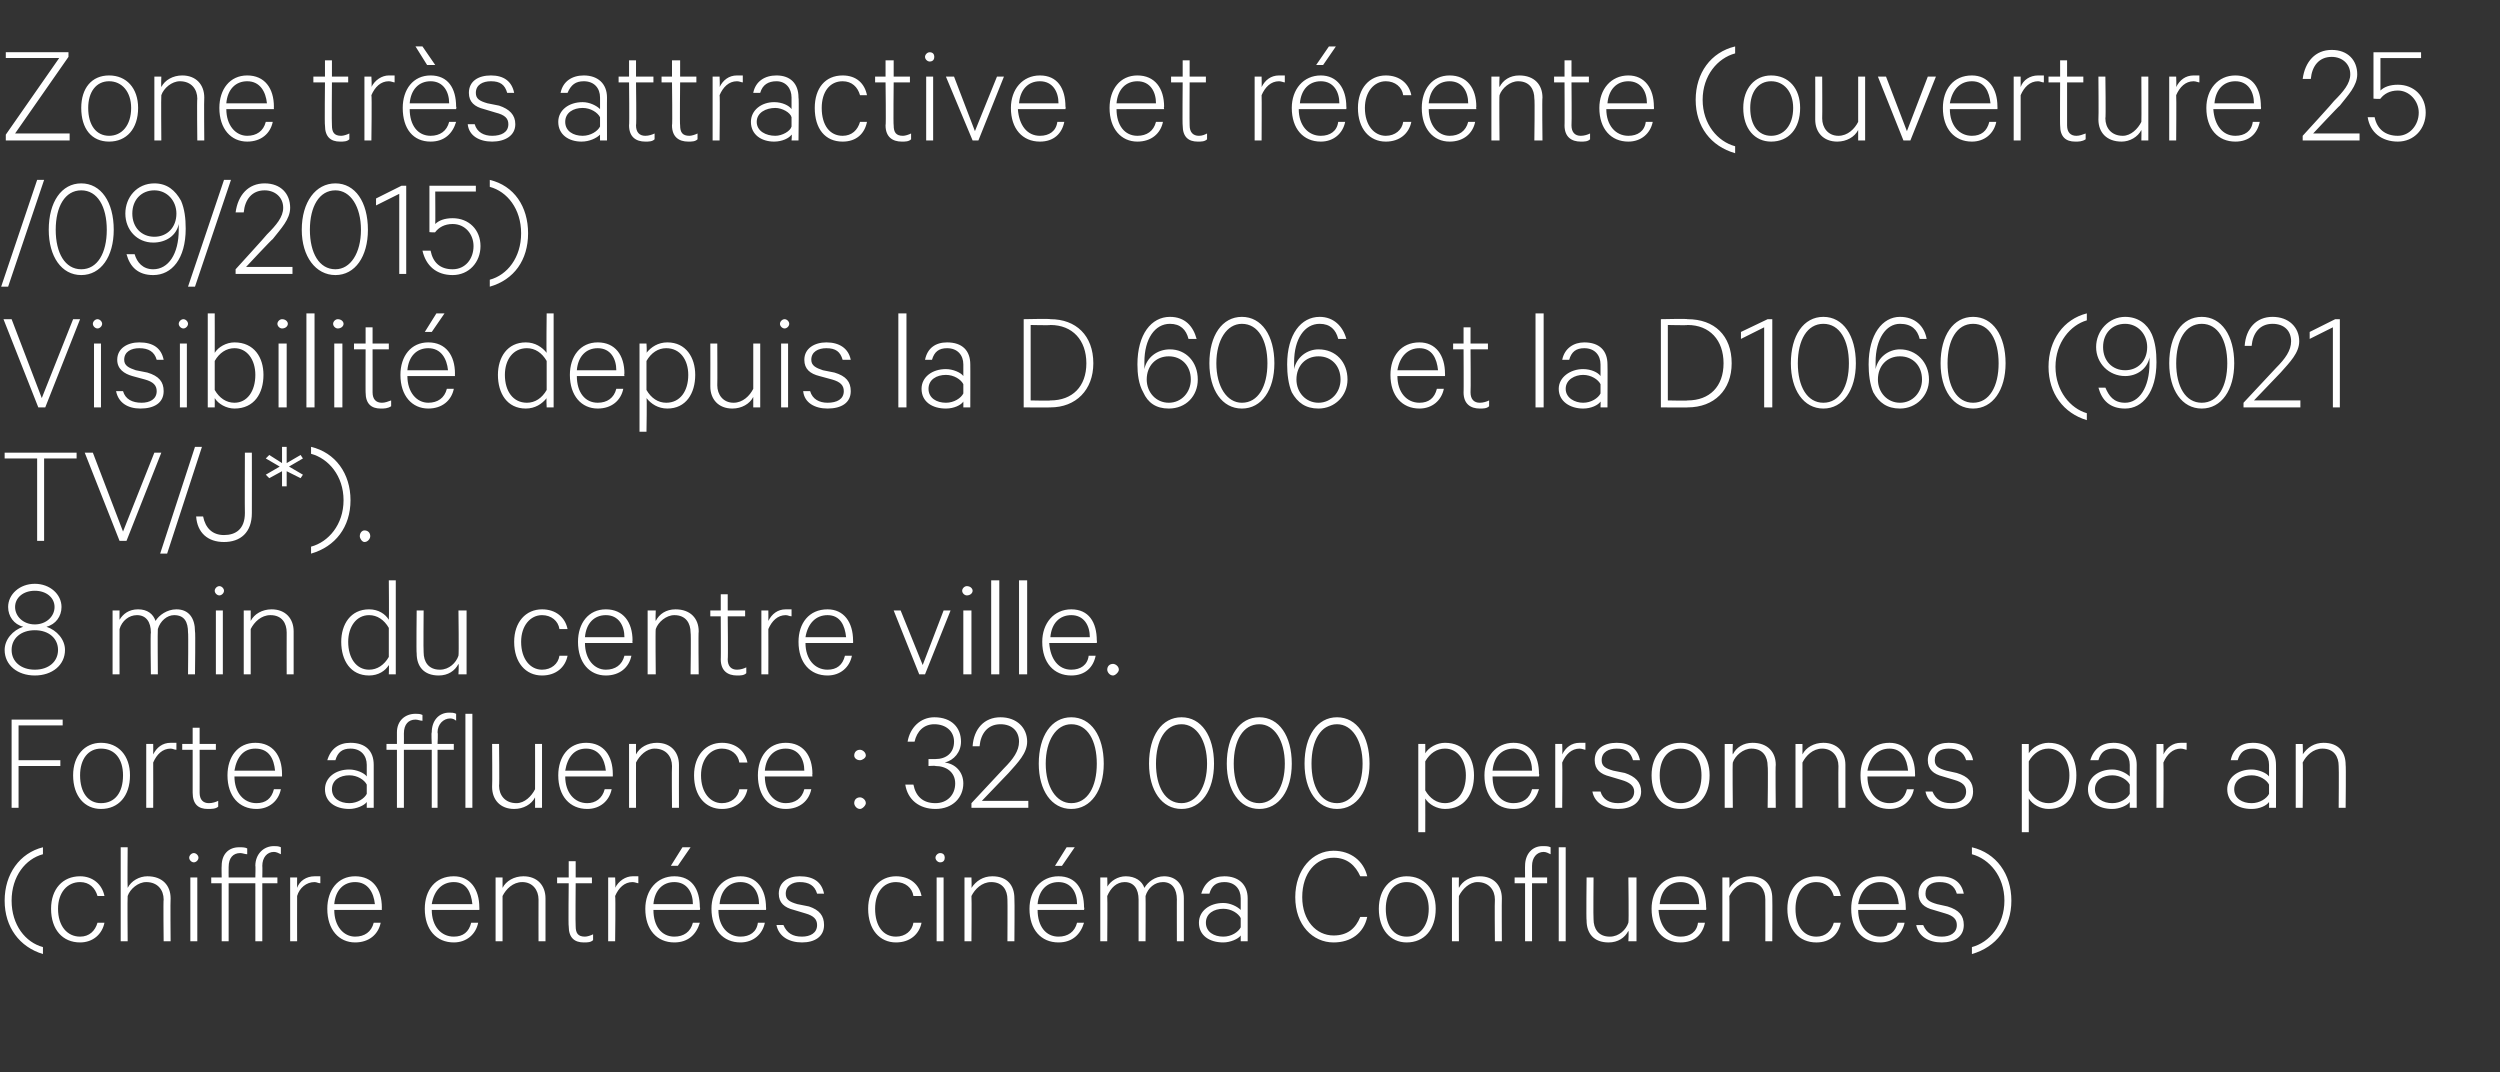 <?xml version="1.0" standalone="no"?><!DOCTYPE svg PUBLIC "-//W3C//DTD SVG 1.1//EN" "http://www.w3.org/Graphics/SVG/1.1/DTD/svg11.dtd"><svg xmlns="http://www.w3.org/2000/svg" version="1.1" width="215.4px" height="92.4px" viewBox="0 -4 215.4 92.4" style="top:-4px"><rect x="0" y="-4" width="215.4" height="92.4" fill="#333333" stroke="none"/><desc>Zone tr s attractive et r cente (ouverture 25 /09/2015) Visibilit depuis la D 606 et la D1060 (9021 TV/J*). 8 min du...</desc><defs/><g id="Polygon59883"><path d="m3.7 69c0 0 0 .6 0 .6c-1.5.4-2.7 1.9-2.7 4c0 2.1 1.2 3.6 2.7 4c0 0 0 .6 0 .6c-2-.6-3.3-2.3-3.3-4.6c0-2.3 1.3-4.1 3.3-4.6zm3.2 2.5c1.1 0 1.9.7 2.1 1.7c0 0-.6 0-.6 0c-.2-.7-.7-1.2-1.5-1.2c-1.1 0-1.9.9-1.9 2.3c0 1.5.8 2.4 1.9 2.4c.8 0 1.3-.5 1.5-1.2c0 0 .6 0 .6 0c-.2 1-1 1.7-2.1 1.7c-1.5 0-2.5-1.1-2.5-2.9c0-1.7 1-2.8 2.5-2.8zm3.5-2.5l.6 0c0 0-.03 3.46 0 3.5c.3-.6 1-1 1.7-1c1.3 0 2 .8 2 1.9c-.03.05 0 3.7 0 3.7l-.6 0c0 0-.04-3.56 0-3.6c0-.8-.5-1.5-1.5-1.5c-.7 0-1.4.6-1.6 1.2c-.03.04 0 3.9 0 3.9l-.6 0l0-8.1zm6.6 8.1l-.6 0l0-5.5l.6 0l0 5.5zm-.3-6.8c-.2 0-.4-.2-.4-.4c0-.2.2-.4.4-.4c.2 0 .4.2.4.4c0 .2-.2.4-.4.4zm7.5-.7c-.2-.1-.4-.2-.6-.2c-.6 0-1 .5-1 1.2c.02.04 0 1 0 1l1.3 0l0 .5l-1.3 0l0 5l-.6 0l0-5l-2.3 0l0 5l-.6 0l0-5l-.9 0l0-.5l.9 0c0 0-.02-.95 0-1c0-1 .6-1.6 1.5-1.6c.3 0 .5 0 .7.1c0 0 0 .5 0 .5c-.2 0-.4-.1-.6-.1c-.6 0-1 .4-1 1.2c-.01.01 0 .9 0 .9l2.3 0c0 0 .03-1.03 0-1c0-1 .7-1.7 1.6-1.7c.2 0 .4 0 .6.1c0 0 0 .6 0 .6zm3.4 2.5c-.2 0-.3-.1-.5-.1c-.7 0-1.3.5-1.5 1.2c-.01.05 0 3.9 0 3.9l-.6 0l0-5.5l.6 0c0 0-.01.86 0 .9c.2-.6.8-1 1.5-1c.2 0 .3 0 .5 0c0 0 0 .6 0 .6zm5.2 3.4c-.2 1-1 1.7-2.2 1.7c-1.4 0-2.4-1.1-2.4-2.9c0-1.6.9-2.8 2.4-2.8c1.5 0 2.3 1.1 2.3 2.7c-.01-.03 0 .2 0 .2c0 0-4.1 0-4.1 0c0 1.4.8 2.3 1.8 2.3c.8 0 1.4-.4 1.6-1.2c0 0 .6 0 .6 0zm-4-1.6c0 0 3.5 0 3.5 0c-.1-1-.6-1.9-1.7-1.9c-1 0-1.7.7-1.8 1.9zm12.4 1.6c-.2 1-1 1.7-2.1 1.7c-1.5 0-2.5-1.1-2.5-2.9c0-1.6.9-2.8 2.5-2.8c1.4 0 2.2 1.1 2.2 2.7c.01-.03 0 .2 0 .2c0 0-4.08 0-4.1 0c0 1.4.8 2.3 1.9 2.3c.8 0 1.3-.4 1.5-1.2c0 0 .6 0 .6 0zm-4-1.6c0 0 3.5 0 3.5 0c-.1-1-.5-1.9-1.6-1.9c-1 0-1.7.7-1.9 1.9zm5.5-2.3l.6 0c0 0 0 .86 0 .9c.3-.6 1-1 1.8-1c1.2 0 1.9.8 1.9 1.9c0 .05 0 3.7 0 3.7l-.6 0c0 0-.01-3.56 0-3.6c0-.8-.5-1.5-1.4-1.5c-.8 0-1.4.6-1.7 1.2c0 .04 0 3.9 0 3.9l-.6 0l0-5.5zm6.3.5l-1 0l0-.5l1 0l0-1.4l.6 0l0 1.4l1.4 0l0 .5l-1.4 0c0 0-.03 3.68 0 3.7c0 .6.2.9.8.9c.2 0 .5-.1.7-.2c0 0 0 .5 0 .5c-.2.2-.5.2-.8.2c-.8 0-1.3-.4-1.3-1.4c-.04.04 0-3.7 0-3.7zm6 0c-.1 0-.3-.1-.5-.1c-.7 0-1.2.5-1.5 1.2c.05.05 0 3.9 0 3.9l-.6 0l0-5.5l.6 0c0 0 .05.86 0 .9c.3-.6.9-1 1.5-1c.3 0 .4 0 .5 0c0 0 0 .6 0 .6zm2.8-1.5l1-1.6l.7 0l-1.1 1.6l-.6 0zm2.5 4.9c-.3 1-1 1.7-2.2 1.7c-1.5 0-2.5-1.1-2.5-2.9c0-1.6 1-2.8 2.5-2.8c1.5 0 2.2 1.1 2.2 2.7c.05-.03 0 .2 0 .2c0 0-4.04 0-4 0c0 1.4.7 2.3 1.8 2.3c.8 0 1.4-.4 1.6-1.2c0 0 .6 0 .6 0zm-4-1.6c0 0 3.4 0 3.4 0c0-1-.5-1.9-1.6-1.9c-1 0-1.7.7-1.8 1.9zm9.6 1.6c-.2 1-1 1.7-2.1 1.7c-1.5 0-2.5-1.1-2.5-2.9c0-1.6 1-2.8 2.5-2.8c1.4 0 2.2 1.1 2.2 2.7c.02-.03 0 .2 0 .2c0 0-4.06 0-4.1 0c0 1.4.8 2.3 1.9 2.3c.8 0 1.4-.4 1.5-1.2c0 0 .6 0 .6 0zm-3.9-1.6c0 0 3.4 0 3.4 0c0-1-.5-1.9-1.6-1.9c-1 0-1.7.7-1.8 1.9zm5.5 1.8c.3.7.8 1 1.6 1c.7 0 1.3-.3 1.3-1c0-.5-.3-.8-1-1c0 0-1-.3-1-.3c-.8-.2-1.3-.6-1.3-1.4c0-1 .8-1.5 1.8-1.5c1.2 0 1.9.5 2.1 1.5c0 0-.6 0-.6 0c-.2-.7-.7-1-1.5-1c-.6 0-1.2.3-1.2 1c0 .5.3.7 1 .9c0 0 1 .2 1 .2c.9.3 1.3.8 1.3 1.6c0 1-.8 1.5-1.9 1.5c-1.1 0-2-.5-2.2-1.5c0 0 .6 0 .6 0zm9.7-4.2c1.2 0 2 .7 2.2 1.7c0 0-.7 0-.7 0c-.1-.7-.7-1.2-1.5-1.2c-1.1 0-1.8.9-1.8 2.3c0 1.5.7 2.4 1.8 2.4c.8 0 1.4-.5 1.5-1.2c0 0 .7 0 .7 0c-.2 1-1 1.7-2.2 1.7c-1.4 0-2.4-1.1-2.4-2.9c0-1.7 1-2.8 2.4-2.8zm4.1 5.6l-.6 0l0-5.5l.6 0l0 5.5zm-.3-6.8c-.2 0-.4-.2-.4-.4c0-.2.2-.4.4-.4c.3 0 .4.2.4.4c0 .2-.1.4-.4.4zm2.1 1.3l.6 0c0 0 .03.86 0 .9c.4-.6 1-1 1.8-1c1.3 0 1.9.8 1.9 1.9c.03.05 0 3.7 0 3.7l-.6 0c0 0 .02-3.56 0-3.6c0-.8-.4-1.5-1.4-1.5c-.8 0-1.4.6-1.7 1.2c.03.04 0 3.9 0 3.9l-.6 0l0-5.5zm7.8-1l1-1.6l.7 0l-1.1 1.6l-.6 0zm2.5 4.9c-.3 1-1 1.7-2.2 1.7c-1.5 0-2.5-1.1-2.5-2.9c0-1.6 1-2.8 2.5-2.8c1.5 0 2.2 1.1 2.2 2.7c.05-.03 0 .2 0 .2c0 0-4.04 0-4 0c0 1.4.7 2.3 1.8 2.3c.8 0 1.4-.4 1.6-1.2c0 0 .6 0 .6 0zm-4-1.6c0 0 3.4 0 3.4 0c0-1-.5-1.9-1.6-1.9c-1 0-1.7.7-1.8 1.9zm10.9-2.4c1.1 0 1.7.8 1.7 1.9c0-.03 0 3.7 0 3.7l-.6 0c0 0-.01-3.64 0-3.6c0-.9-.4-1.5-1.2-1.5c-.7 0-1.3.5-1.5 1.2c.02 0 0 3.9 0 3.9l-.6 0c0 0 0-3.64 0-3.6c0-.9-.4-1.5-1.2-1.5c-.7 0-1.2.5-1.5 1.2c.03 0 0 3.9 0 3.9l-.6 0l0-5.5l.6 0c0 0 .03.82 0 .8c.3-.5.9-.9 1.6-.9c.8 0 1.4.4 1.6 1c.3-.5.9-1 1.7-1zm6.6 5.6c0 0 0-.5 0-.5c-.2.3-.9.6-1.5.6c-1.2 0-2.1-.6-2.1-1.7c0-1 .9-1.7 2.1-1.7c.6 0 1.2.3 1.5.6c0 0 0-1 0-1c0-.8-.5-1.4-1.4-1.4c-.7 0-1.1.3-1.3 1c0 0-.7 0-.7 0c.3-1 1-1.5 2-1.5c1.2 0 2 .7 2 1.9c0-.02 0 3.7 0 3.7l-.6 0zm0-2c-.2-.4-.8-.8-1.5-.8c-.8 0-1.5.4-1.5 1.2c0 .8.7 1.2 1.5 1.2c.7 0 1.3-.4 1.5-.8c0 0 0-.8 0-.8zm8-5.8c1.5 0 2.6.9 2.9 2.2c0 0-.6 0-.6 0c-.4-.9-1.1-1.6-2.3-1.6c-1.5 0-2.7 1.3-2.7 3.4c0 2 1.2 3.3 2.7 3.3c1.2 0 1.9-.6 2.3-1.6c0 0 .6 0 .6 0c-.3 1.4-1.4 2.2-2.9 2.2c-1.8 0-3.3-1.5-3.3-3.9c0-2.4 1.5-4 3.3-4zm6.3 7.9c-1.4 0-2.4-1.1-2.4-2.9c0-1.7 1-2.8 2.4-2.8c1.5 0 2.5 1.1 2.5 2.8c0 1.8-1 2.9-2.5 2.9zm0-5.2c-1.1 0-1.8.9-1.8 2.3c0 1.5.7 2.4 1.8 2.4c1.1 0 1.9-.9 1.9-2.4c0-1.4-.8-2.3-1.9-2.3zm3.9-.4l.6 0c0 0-.02.86 0 .9c.3-.6 1-1 1.8-1c1.2 0 1.9.8 1.9 1.9c-.02.05 0 3.7 0 3.7l-.6 0c0 0-.03-3.56 0-3.6c0-.8-.5-1.5-1.5-1.5c-.7 0-1.3.6-1.6 1.2c-.02.04 0 3.9 0 3.9l-.6 0l0-5.5zm8.5-2c-.2-.1-.4-.2-.6-.2c-.6 0-1 .5-1 1.2c0 .04 0 1 0 1l1.3 0l0 .5l-1.3 0l0 5l-.6 0l0-5l-.9 0l0-.5l.9 0c0 0-.01-1.03 0-1c0-1 .6-1.7 1.5-1.7c.3 0 .5 0 .7.1c0 0 0 .6 0 .6zm1.3 7.5l-.6 0l0-8.1l.6 0l0 8.1zm6.1 0l-.7 0c0 0 .05-.86 0-.9c-.3.6-.9 1-1.7 1c-1.3 0-1.9-.8-1.9-1.9c-.04-.05 0-3.7 0-3.7l.6 0c0 0-.03 3.56 0 3.6c0 .8.4 1.5 1.4 1.5c.8 0 1.4-.6 1.6-1.2c.05-.04 0-3.9 0-3.9l.7 0l0 5.5zm5.9-1.6c-.2 1-.9 1.7-2.1 1.7c-1.5 0-2.5-1.1-2.5-2.9c0-1.6 1-2.8 2.5-2.8c1.5 0 2.2 1.1 2.2 2.7c.03-.03 0 .2 0 .2c0 0-4.05 0-4.1 0c.1 1.4.8 2.3 1.9 2.3c.8 0 1.4-.4 1.5-1.2c0 0 .6 0 .6 0zm-3.9-1.6c0 0 3.4 0 3.4 0c0-1-.5-1.9-1.6-1.9c-1 0-1.7.7-1.8 1.9zm5.4-2.3l.6 0c0 0 .02.86 0 .9c.4-.6 1-1 1.8-1c1.3 0 1.9.8 1.9 1.9c.02.05 0 3.7 0 3.7l-.6 0c0 0 .01-3.56 0-3.6c0-.8-.4-1.5-1.4-1.5c-.8 0-1.4.6-1.7 1.2c.02.04 0 3.9 0 3.9l-.6 0l0-5.5zm8.1-.1c1.2 0 1.9.7 2.1 1.7c0 0-.6 0-.6 0c-.2-.7-.7-1.2-1.5-1.2c-1.1 0-1.8.9-1.8 2.3c0 1.5.7 2.4 1.8 2.4c.8 0 1.3-.5 1.5-1.2c0 0 .6 0 .6 0c-.2 1-.9 1.7-2.1 1.7c-1.5 0-2.5-1.1-2.5-2.9c0-1.7 1-2.8 2.5-2.8zm7.6 4c-.2 1-1 1.7-2.1 1.7c-1.5 0-2.5-1.1-2.5-2.9c0-1.6.9-2.8 2.5-2.8c1.4 0 2.2 1.1 2.2 2.7c.01-.03 0 .2 0 .2c0 0-4.08 0-4.1 0c0 1.4.8 2.3 1.9 2.3c.8 0 1.3-.4 1.5-1.2c0 0 .6 0 .6 0zm-4-1.6c0 0 3.5 0 3.5 0c-.1-1-.5-1.9-1.6-1.9c-1 0-1.7.7-1.9 1.9zm5.6 1.8c.3.7.8 1 1.6 1c.7 0 1.3-.3 1.3-1c0-.5-.3-.8-1-1c0 0-1-.3-1-.3c-.8-.2-1.3-.6-1.3-1.4c0-1 .8-1.5 1.8-1.5c1.2 0 1.9.5 2.1 1.5c0 0-.6 0-.6 0c-.2-.7-.7-1-1.5-1c-.7 0-1.2.3-1.2 1c0 .5.3.7 1 .9c0 0 .9.2.9.2c1 .3 1.4.8 1.4 1.6c0 1-.8 1.5-1.9 1.5c-1.1 0-2-.5-2.2-1.5c0 0 .6 0 .6 0zm4.2 2.5c0 0 0-.6 0-.6c1.5-.4 2.8-1.9 2.8-4c0-2.1-1.3-3.6-2.8-4c0 0 0-.6 0-.6c2.1.5 3.4 2.3 3.4 4.6c0 2.3-1.3 4-3.4 4.6z" stroke="none" fill="#fff"/></g><g id="Polygon59882"><path d="m1 65.6l0-7.6l4.4 0l0 .5l-3.8 0l0 3l3.6 0l0 .5l-3.6 0l0 3.6l-.6 0zm7.7.1c-1.4 0-2.4-1.1-2.4-2.9c0-1.7 1-2.8 2.4-2.8c1.5 0 2.5 1.1 2.5 2.8c0 1.8-1 2.9-2.5 2.9zm0-5.2c-1.1 0-1.8.9-1.8 2.3c0 1.5.7 2.4 1.8 2.4c1.2 0 1.9-.9 1.9-2.4c0-1.4-.7-2.3-1.9-2.3zm6.5.1c-.2 0-.3-.1-.5-.1c-.7 0-1.2.5-1.5 1.2c.01.05 0 3.9 0 3.9l-.6 0l0-5.5l.6 0c0 0 .01.86 0 .9c.3-.6.8-1 1.5-1c.2 0 .4 0 .5 0c0 0 0 .6 0 .6zm1.4 0l-.9 0l0-.5l.9 0l0-1.4l.6 0l0 1.4l1.4 0l0 .5l-1.4 0c0 0 .01 3.68 0 3.7c0 .6.3.9.8.9c.3 0 .6-.1.8-.2c0 0 0 .5 0 .5c-.2.2-.6.2-.9.2c-.8 0-1.3-.4-1.3-1.4c0 .04 0-3.7 0-3.7zm7.6 3.4c-.2 1-1 1.7-2.1 1.7c-1.5 0-2.5-1.1-2.5-2.9c0-1.6.9-2.8 2.4-2.8c1.5 0 2.3 1.1 2.3 2.7c0-.03 0 .2 0 .2c0 0-4.09 0-4.1 0c0 1.4.8 2.3 1.9 2.3c.8 0 1.3-.4 1.5-1.2c0 0 .6 0 .6 0zm-4-1.6c0 0 3.5 0 3.5 0c-.1-1-.5-1.9-1.7-1.9c-1 0-1.6.7-1.8 1.9zm11.4 3.2c0 0 0-.5 0-.5c-.2.3-.9.6-1.5.6c-1.2 0-2.1-.6-2.1-1.7c0-1 .9-1.7 2.1-1.7c.6 0 1.3.3 1.5.6c0 0 0-1 0-1c0-.8-.5-1.4-1.4-1.4c-.7 0-1.1.3-1.3 1c0 0-.7 0-.7 0c.3-1 1-1.5 2-1.5c1.3 0 2 .7 2 1.9c0-.02 0 3.7 0 3.7l-.6 0zm0-2c-.2-.4-.8-.8-1.5-.8c-.8 0-1.5.4-1.5 1.2c0 .8.7 1.2 1.5 1.2c.7 0 1.3-.4 1.5-.8c0 0 0-.8 0-.8zm7.7-5.5c-.1-.1-.3-.2-.5-.2c-.6 0-1.1.5-1.1 1.2c.05.04 0 1 0 1l1.4 0l0 .5l-1.4 0l0 5l-.5 0l0-5l-2.4 0l0 5l-.6 0l0-5l-.9 0l0-.5l.9 0c0 0 0-.95 0-1c0-1 .7-1.6 1.6-1.6c.2 0 .4 0 .6.1c0 0 0 .5 0 .5c-.2 0-.4-.1-.6-.1c-.6 0-1 .4-1 1.2c.01.01 0 .9 0 .9l2.4 0c0 0-.05-1.03 0-1c0-1 .6-1.7 1.5-1.7c.2 0 .4 0 .6.1c0 0 0 .6 0 .6zm1.4 7.5l-.6 0l0-8.1l.6 0l0 8.1zm6 0l-.6 0c0 0 .01-.86 0-.9c-.3.6-1 1-1.8 1c-1.2 0-1.9-.8-1.9-1.9c.03-.05 0-3.7 0-3.7l.6 0c0 0 .04 3.56 0 3.6c0 .8.5 1.5 1.5 1.5c.7 0 1.3-.6 1.6-1.2c.01-.04 0-3.9 0-3.9l.6 0l0 5.5zm6-1.6c-.2 1-1 1.7-2.1 1.7c-1.5 0-2.5-1.1-2.5-2.9c0-1.6.9-2.8 2.4-2.8c1.5 0 2.3 1.1 2.3 2.7c0-.03 0 .2 0 .2c0 0-4.09 0-4.1 0c0 1.4.8 2.3 1.9 2.3c.7 0 1.3-.4 1.5-1.2c0 0 .6 0 .6 0zm-4-1.6c0 0 3.5 0 3.5 0c-.1-1-.6-1.9-1.7-1.9c-1 0-1.6.7-1.8 1.9zm5.5-2.3l.6 0c0 0-.01.86 0 .9c.3-.6 1-1 1.8-1c1.2 0 1.9.8 1.9 1.9c-.01.05 0 3.7 0 3.7l-.6 0c0 0-.03-3.56 0-3.6c0-.8-.5-1.5-1.5-1.5c-.7 0-1.3.6-1.6 1.2c-.01.04 0 3.9 0 3.9l-.6 0l0-5.5zm8-.1c1.2 0 2 .7 2.2 1.7c0 0-.7 0-.7 0c-.1-.7-.7-1.2-1.5-1.2c-1 0-1.8.9-1.8 2.3c0 1.5.8 2.4 1.8 2.4c.8 0 1.4-.5 1.5-1.2c0 0 .7 0 .7 0c-.2 1-1 1.7-2.2 1.7c-1.4 0-2.4-1.1-2.4-2.9c0-1.7 1-2.8 2.4-2.8zm7.7 4c-.2 1-1 1.7-2.2 1.7c-1.4 0-2.4-1.1-2.4-2.9c0-1.6.9-2.8 2.4-2.8c1.5 0 2.3 1.1 2.3 2.7c-.03-.03 0 .2 0 .2c0 0-4.11 0-4.1 0c0 1.4.8 2.3 1.8 2.3c.8 0 1.4-.4 1.6-1.2c0 0 .6 0 .6 0zm-4-1.6c0 0 3.4 0 3.4 0c0-1-.5-1.9-1.6-1.9c-1 0-1.7.7-1.8 1.9zm8.2 2.3c.2 0 .5.2.5.5c0 .2-.3.5-.5.5c-.3 0-.5-.3-.5-.5c0-.3.2-.5.5-.5zm0-4.1c.2 0 .5.2.5.5c0 .2-.3.4-.5.4c-.3 0-.5-.2-.5-.4c0-.3.2-.5.5-.5zm5.9.8c0 0 .59 0 .6 0c.9 0 1.6-.5 1.6-1.5c0-.9-.7-1.5-1.7-1.5c-.9 0-1.5.6-1.7 1.5c0 0-.6 0-.6 0c.2-1.2 1.1-2.1 2.3-2.1c1.5 0 2.3.9 2.3 2.1c0 .9-.6 1.6-1.4 1.8c.9.1 1.6.8 1.6 1.8c0 1.2-.9 2.2-2.4 2.2c-1.4 0-2.4-.8-2.6-2.1c0 0 .7 0 .7 0c.2 1 .8 1.6 1.9 1.6c1 0 1.7-.7 1.7-1.7c0-1-.8-1.5-1.7-1.5c0-.04-.6 0-.6 0l0-.6zm6.2-3c-1.1 0-1.7.8-1.8 1.9c0 0-.6 0-.6 0c.1-1.5 1-2.5 2.4-2.5c1.4 0 2.3.9 2.3 2.1c0 1-.8 1.8-1.6 2.7c.02-.02-2.3 2.4-2.3 2.4l4 0l0 .6l-4.9 0l0-.4c0 0 2.76-2.96 2.8-3c.8-.8 1.3-1.5 1.3-2.3c0-.9-.6-1.5-1.6-1.5zm3.3 3.4c0-2.4 1.1-4 2.8-4c1.7 0 2.8 1.6 2.8 4c0 2.3-1.1 3.9-2.8 3.9c-1.7 0-2.8-1.6-2.8-3.9zm.6 0c0 2 .9 3.4 2.2 3.4c1.4 0 2.2-1.4 2.2-3.4c0-2-.8-3.4-2.2-3.4c-1.3 0-2.2 1.4-2.2 3.4zm8.9 0c0-2.4 1.1-4 2.8-4c1.7 0 2.8 1.6 2.8 4c0 2.3-1.1 3.9-2.8 3.9c-1.7 0-2.8-1.6-2.8-3.9zm.6 0c0 2 .8 3.4 2.2 3.4c1.3 0 2.2-1.4 2.2-3.4c0-2-.9-3.4-2.2-3.4c-1.4 0-2.2 1.4-2.2 3.4zm6.1 0c0-2.4 1.1-4 2.8-4c1.7 0 2.8 1.6 2.8 4c0 2.3-1.1 3.9-2.8 3.9c-1.7 0-2.8-1.6-2.8-3.9zm.6 0c0 2 .8 3.4 2.2 3.4c1.3 0 2.2-1.4 2.2-3.4c0-2-.9-3.4-2.2-3.4c-1.4 0-2.2 1.4-2.2 3.4zm6.1 0c0-2.4 1.1-4 2.8-4c1.7 0 2.8 1.6 2.8 4c0 2.3-1.1 3.9-2.8 3.9c-1.7 0-2.8-1.6-2.8-3.9zm.6 0c0 2 .8 3.4 2.2 3.4c1.3 0 2.2-1.4 2.2-3.4c0-2-.9-3.4-2.2-3.4c-1.4 0-2.2 1.4-2.2 3.4zm9.8 5.9l-.6 0l0-7.6l.6 0c0 0 .01.8 0 .8c.3-.5 1-.9 1.7-.9c1.7 0 2.5 1.3 2.5 2.8c0 1.6-.8 2.9-2.5 2.9c-.7 0-1.4-.4-1.7-.9c.01 0 0 2.9 0 2.9zm0-3.6c.4.7 1 1.1 1.7 1.1c1.1 0 1.8-1 1.8-2.4c0-1.3-.7-2.3-1.8-2.3c-.7 0-1.3.4-1.7 1.1c0 0 0 2.5 0 2.5zm9.8-.1c-.3 1-1 1.7-2.2 1.7c-1.5 0-2.5-1.1-2.5-2.9c0-1.6 1-2.8 2.5-2.8c1.5 0 2.2 1.1 2.2 2.7c.05-.03 0 .2 0 .2c0 0-4.04 0-4 0c0 1.4.7 2.3 1.8 2.3c.8 0 1.4-.4 1.6-1.2c0 0 .6 0 .6 0zm-4-1.6c0 0 3.4 0 3.4 0c0-1-.5-1.9-1.6-1.9c-1 0-1.7.7-1.8 1.9zm8-1.8c-.1 0-.3-.1-.5-.1c-.7 0-1.2.5-1.5 1.2c.03.05 0 3.9 0 3.9l-.6 0l0-5.5l.6 0c0 0 .03.86 0 .9c.3-.6.8-1 1.5-1c.2 0 .4 0 .5 0c0 0 0 .6 0 .6zm1.3 3.6c.2.7.8 1 1.5 1c.8 0 1.4-.3 1.4-1c0-.5-.4-.8-1.1-1c0 0-1-.3-1-.3c-.8-.2-1.3-.6-1.3-1.4c0-1 .8-1.5 1.9-1.5c1.1 0 1.8.5 2 1.5c0 0-.6 0-.6 0c-.2-.7-.6-1-1.4-1c-.7 0-1.3.3-1.3 1c0 .5.3.7 1 .9c0 0 1 .2 1 .2c.9.3 1.4.8 1.4 1.6c0 1-.9 1.5-2 1.5c-1.1 0-2-.5-2.2-1.5c0 0 .7 0 .7 0zm6.9 1.5c-1.5 0-2.5-1.1-2.5-2.9c0-1.7 1-2.8 2.5-2.8c1.5 0 2.5 1.1 2.5 2.8c0 1.8-1 2.9-2.5 2.9zm0-5.2c-1.1 0-1.8.9-1.8 2.3c0 1.5.7 2.4 1.8 2.4c1.1 0 1.8-.9 1.8-2.4c0-1.4-.7-2.3-1.8-2.3zm3.8-.4l.7 0c0 0-.04.86 0 .9c.3-.6.9-1 1.7-1c1.3 0 2 .8 2 1.9c-.04.05 0 3.7 0 3.7l-.7 0c0 0 .05-3.56 0-3.6c0-.8-.4-1.5-1.4-1.5c-.7 0-1.4.6-1.6 1.2c-.04.04 0 3.9 0 3.9l-.7 0l0-5.5zm6.1 0l.6 0c0 0 0 .86 0 .9c.3-.6 1-1 1.8-1c1.2 0 1.9.8 1.9 1.9c0 .05 0 3.7 0 3.7l-.6 0c0 0-.02-3.56 0-3.6c0-.8-.5-1.5-1.4-1.5c-.8 0-1.4.6-1.7 1.2c0 .04 0 3.9 0 3.9l-.6 0l0-5.5zm10.2 3.9c-.2 1-1 1.7-2.1 1.7c-1.5 0-2.5-1.1-2.5-2.9c0-1.6.9-2.8 2.5-2.8c1.4 0 2.2 1.1 2.2 2.7c.01-.03 0 .2 0 .2c0 0-4.08 0-4.1 0c0 1.4.8 2.3 1.9 2.3c.8 0 1.3-.4 1.5-1.2c0 0 .6 0 .6 0zm-4-1.6c0 0 3.5 0 3.5 0c-.1-1-.5-1.9-1.6-1.9c-1 0-1.7.7-1.9 1.9zm5.6 1.8c.3.7.8 1 1.6 1c.7 0 1.3-.3 1.3-1c0-.5-.3-.8-1-1c0 0-1-.3-1-.3c-.8-.2-1.3-.6-1.3-1.4c0-1 .8-1.5 1.8-1.5c1.2 0 1.9.5 2.1 1.5c0 0-.6 0-.6 0c-.2-.7-.7-1-1.5-1c-.7 0-1.2.3-1.2 1c0 .5.3.7 1 .9c0 0 .9.2.9.2c1 .3 1.4.8 1.4 1.6c0 1-.8 1.5-1.9 1.5c-1.1 0-2-.5-2.2-1.5c0 0 .6 0 .6 0zm8.3 3.5l-.6 0l0-7.6l.6 0c0 0 0 .8 0 .8c.3-.5 1-.9 1.7-.9c1.7 0 2.4 1.3 2.4 2.8c0 1.6-.7 2.9-2.4 2.9c-.7 0-1.4-.4-1.7-.9c0 0 0 2.9 0 2.9zm0-3.6c.4.7 1 1.1 1.7 1.1c1.1 0 1.8-1 1.8-2.4c0-1.3-.7-2.3-1.8-2.3c-.7 0-1.3.4-1.7 1.1c0 0 0 2.5 0 2.5zm8.7 1.5c0 0 0-.5 0-.5c-.2.3-.9.6-1.5.6c-1.2 0-2.1-.6-2.1-1.7c0-1 .9-1.7 2.1-1.7c.6 0 1.2.3 1.5.6c0 0 0-1 0-1c0-.8-.5-1.4-1.4-1.4c-.7 0-1.1.3-1.3 1c0 0-.7 0-.7 0c.3-1 1-1.5 2-1.5c1.2 0 2 .7 2 1.9c-.01-.02 0 3.7 0 3.7l-.6 0zm0-2c-.2-.4-.8-.8-1.5-.8c-.8 0-1.5.4-1.5 1.2c0 .8.7 1.2 1.5 1.2c.7 0 1.3-.4 1.5-.8c0 0 0-.8 0-.8zm4.9-3c-.1 0-.3-.1-.5-.1c-.7 0-1.2.5-1.5 1.2c.03.05 0 3.9 0 3.9l-.6 0l0-5.5l.6 0c0 0 .03.86 0 .9c.3-.6.8-1 1.5-1c.2 0 .4 0 .5 0c0 0 0 .6 0 .6zm7.1 5c0 0 .01-.5 0-.5c-.2.3-.8.6-1.5.6c-1.2 0-2.1-.6-2.1-1.7c0-1 .9-1.7 2.1-1.7c.6 0 1.3.3 1.5.6c0 0 0-1 0-1c0-.8-.5-1.4-1.4-1.4c-.7 0-1.1.3-1.3 1c0 0-.6 0-.6 0c.2-1 .9-1.5 1.9-1.5c1.3 0 2 .7 2 1.9c.01-.02 0 3.7 0 3.7l-.6 0zm0-2c-.2-.4-.8-.8-1.5-.8c-.8 0-1.5.4-1.5 1.2c0 .8.7 1.2 1.5 1.2c.7 0 1.3-.4 1.5-.8c0 0 0-.8 0-.8zm2.3-3.5l.6 0c0 0 .04.86 0 .9c.4-.6 1-1 1.8-1c1.3 0 1.9.8 1.9 1.9c.04.05 0 3.7 0 3.7l-.6 0c0 0 .03-3.56 0-3.6c0-.8-.4-1.5-1.4-1.5c-.8 0-1.4.6-1.7 1.2c.04.04 0 3.9 0 3.9l-.6 0l0-5.5z" stroke="none" fill="#fff"/></g><g id="Polygon59881"><path d="m5 52c0-1-.8-1.7-2-1.7c-1.2 0-2 .7-2 1.7c0 1 .8 1.7 2 1.7c1.2 0 2-.7 2-1.7zm-.3-3.7c0-.8-.7-1.4-1.7-1.4c-1 0-1.7.6-1.7 1.4c0 .8.7 1.5 1.7 1.5c1 0 1.7-.7 1.7-1.5zm-4.3 3.7c0-.9.7-1.7 1.6-2c-.8-.2-1.3-.9-1.3-1.7c0-1.1 1-2 2.3-2c1.3 0 2.3.9 2.3 2c0 .8-.5 1.5-1.3 1.7c.9.3 1.6 1.1 1.6 2c0 1.3-1.1 2.2-2.6 2.2c-1.5 0-2.6-.9-2.6-2.2zm14.8-3.5c1.1 0 1.6.8 1.6 1.9c.05-.03 0 3.7 0 3.7l-.6 0c0 0 .04-3.64 0-3.6c0-.9-.3-1.5-1.2-1.5c-.6 0-1.2.5-1.4 1.2c-.03 0 0 3.9 0 3.9l-.6 0c0 0-.05-3.64 0-3.6c0-.9-.4-1.5-1.2-1.5c-.7 0-1.3.5-1.5 1.2c-.01 0 0 3.9 0 3.9l-.6 0l0-5.5l.6 0c0 0-.01.82 0 .8c.3-.5.8-.9 1.6-.9c.8 0 1.3.4 1.5 1c.3-.5 1-1 1.8-1zm4 5.6l-.6 0l0-5.5l.6 0l0 5.5zm-.3-6.8c-.2 0-.4-.2-.4-.4c0-.2.2-.4.4-.4c.2 0 .4.2.4.4c0 .2-.2.4-.4.4zm2.1 1.3l.6 0c0 0 0 .86 0 .9c.3-.6 1-1 1.8-1c1.2 0 1.9.8 1.9 1.9c0 .05 0 3.7 0 3.7l-.6 0c0 0-.01-3.56 0-3.6c0-.8-.4-1.5-1.4-1.5c-.8 0-1.4.6-1.7 1.2c0 .04 0 3.9 0 3.9l-.6 0l0-5.5zm12.5 4.7c-.3.5-.9.9-1.7.9c-1.6 0-2.4-1.3-2.4-2.9c0-1.5.8-2.8 2.4-2.8c.8 0 1.4.4 1.7.9c.03 0 0-3.4 0-3.4l.6 0l0 8.1l-.6 0c0 0 .03-.8 0-.8zm0-3.2c-.4-.7-1-1.1-1.7-1.1c-1.1 0-1.8 1-1.8 2.3c0 1.4.7 2.4 1.8 2.4c.7 0 1.3-.4 1.7-1.1c0 0 0-2.5 0-2.5zm6.7 4l-.7 0c0 0 .05-.86 0-.9c-.3.6-.9 1-1.7 1c-1.3 0-1.9-.8-1.9-1.9c-.04-.05 0-3.7 0-3.7l.6 0c0 0-.03 3.56 0 3.6c0 .8.4 1.5 1.4 1.5c.8 0 1.4-.6 1.6-1.2c.05-.04 0-3.9 0-3.9l.7 0l0 5.5zm6.5-5.6c1.2 0 2 .7 2.2 1.7c0 0-.7 0-.7 0c-.1-.7-.7-1.2-1.5-1.2c-1 0-1.8.9-1.8 2.3c0 1.5.8 2.4 1.8 2.4c.8 0 1.4-.5 1.5-1.2c0 0 .7 0 .7 0c-.2 1-1 1.7-2.2 1.7c-1.4 0-2.4-1.1-2.4-2.9c0-1.7 1-2.8 2.4-2.8zm7.7 4c-.2 1-1 1.7-2.2 1.7c-1.4 0-2.4-1.1-2.4-2.9c0-1.6.9-2.8 2.4-2.8c1.5 0 2.3 1.1 2.3 2.7c-.03-.03 0 .2 0 .2c0 0-4.11 0-4.1 0c0 1.4.8 2.3 1.8 2.3c.8 0 1.4-.4 1.6-1.2c0 0 .6 0 .6 0zm-4-1.6c0 0 3.4 0 3.4 0c0-1-.5-1.9-1.6-1.9c-1 0-1.7.7-1.8 1.9zm5.4-2.3l.7 0c0 0-.04.86 0 .9c.3-.6.9-1 1.7-1c1.3 0 2 .8 2 1.9c-.04.05 0 3.7 0 3.7l-.7 0c0 0 .05-3.56 0-3.6c0-.8-.4-1.5-1.4-1.5c-.7 0-1.4.6-1.6 1.2c-.04.04 0 3.9 0 3.9l-.7 0l0-5.5zm6.3.5l-.9 0l0-.5l.9 0l0-1.4l.6 0l0 1.4l1.5 0l0 .5l-1.5 0c0 0 .04 3.68 0 3.7c0 .6.3.9.8.9c.3 0 .6-.1.8-.2c0 0 0 .5 0 .5c-.2.2-.5.2-.8.2c-.8 0-1.4-.4-1.4-1.4c.02.04 0-3.7 0-3.7zm6.1 0c-.2 0-.3-.1-.5-.1c-.7 0-1.2.5-1.5 1.2c.01.05 0 3.9 0 3.9l-.6 0l0-5.5l.6 0c0 0 .01.86 0 .9c.3-.6.8-1 1.5-1c.2 0 .4 0 .5 0c0 0 0 .6 0 .6zm5.2 3.4c-.2 1-1 1.7-2.1 1.7c-1.5 0-2.5-1.1-2.5-2.9c0-1.6.9-2.8 2.5-2.8c1.4 0 2.2 1.1 2.2 2.7c.01-.03 0 .2 0 .2c0 0-4.08 0-4.1 0c0 1.4.8 2.3 1.9 2.3c.8 0 1.3-.4 1.5-1.2c0 0 .6 0 .6 0zm-4-1.6c0 0 3.5 0 3.5 0c-.1-1-.5-1.9-1.6-1.9c-1 0-1.7.7-1.9 1.9zm9.8 3.2l-2.2-5.5l.6 0l1.9 4.7l1.8-4.7l.6 0l-2.2 5.5l-.5 0zm4.5 0l-.7 0l0-5.5l.7 0l0 5.5zm-.4-6.8c-.2 0-.4-.2-.4-.4c0-.2.2-.4.4-.4c.3 0 .5.2.5.4c0 .2-.2.4-.5.4zm2.8 6.8l-.7 0l0-8.1l.7 0l0 8.1zm2.4 0l-.7 0l0-8.1l.7 0l0 8.1zm5.9-1.6c-.2 1-.9 1.7-2.1 1.7c-1.5 0-2.5-1.1-2.5-2.9c0-1.6 1-2.8 2.5-2.8c1.5 0 2.2 1.1 2.2 2.7c.03-.03 0 .2 0 .2c0 0-4.05 0-4.1 0c.1 1.4.8 2.3 1.9 2.3c.8 0 1.4-.4 1.5-1.2c0 0 .6 0 .6 0zm-3.9-1.6c0 0 3.4 0 3.4 0c0-1-.5-1.9-1.6-1.9c-1 0-1.7.7-1.8 1.9zm5.4 2.3c.2 0 .5.2.5.5c0 .2-.3.5-.5.5c-.3 0-.5-.3-.5-.5c0-.3.2-.5.5-.5z" stroke="none" fill="#fff"/></g><g id="Polygon59880"><path d="m.4 35l6.2 0l0 .5l-2.8 0l0 7.1l-.6 0l0-7.1l-2.8 0l0-.5zm9.9 7.6l-3-7.6l.7 0l2.6 6.8l2.7-6.8l.6 0l-3 7.6l-.6 0zm6.5-8.1l.6 0l-3 9.2l-.6 0l3-9.2zm.7 6c.2 1 .8 1.6 1.8 1.6c1 0 1.8-.5 1.8-1.9c-.02-.01 0-5.2 0-5.2l.6 0c0 0 .01 5.19 0 5.2c0 1.7-1 2.5-2.4 2.5c-1.4 0-2.3-.8-2.4-2.2c0 0 .6 0 .6 0zm5.4-5l.3-.3l1.1.7l0-1.4l.4 0l0 1.4l1.2-.7l.2.3l-1.2.7l1.2.7l-.2.3l-1.2-.6l0 1.3l-.4 0l0-1.3l-1.1.6l-.3-.3l1.2-.7l-1.2-.7zm3.9 8.2c0 0 0-.6 0-.6c1.5-.4 2.8-1.9 2.8-4c0-2.1-1.3-3.6-2.8-4c0 0 0-.6 0-.6c2.1.5 3.4 2.3 3.4 4.6c0 2.3-1.3 4-3.4 4.6zm4.6-2c.3 0 .5.2.5.5c0 .2-.2.5-.5.5c-.2 0-.4-.3-.4-.5c0-.3.2-.5.4-.5z" stroke="none" fill="#fff"/></g><g id="Polygon59879"><path d="m3.3 31.1l-3-7.6l.7 0l2.6 6.8l2.7-6.8l.6 0l-3 7.6l-.6 0zm5.4 0l-.6 0l0-5.5l.6 0l0 5.5zm-.3-6.8c-.2 0-.4-.2-.4-.4c0-.2.2-.4.4-.4c.2 0 .4.2.4.4c0 .2-.2.4-.4.4zm2.2 5.4c.2.7.8 1 1.6 1c.7 0 1.3-.3 1.3-1c0-.5-.3-.8-1-1c0 0-1.1-.3-1.1-.3c-.7-.2-1.3-.6-1.3-1.4c0-1 .9-1.5 1.9-1.5c1.2 0 1.9.5 2.1 1.5c0 0-.6 0-.6 0c-.2-.7-.7-1-1.5-1c-.7 0-1.3.3-1.3 1c0 .5.4.7 1 .9c0 0 1 .2 1 .2c1 .3 1.4.8 1.4 1.6c0 1-.8 1.5-2 1.5c-1.1 0-1.9-.5-2.1-1.5c0 0 .6 0 .6 0zm5.5 1.4l-.6 0l0-5.5l.6 0l0 5.5zm-.3-6.8c-.2 0-.4-.2-.4-.4c0-.2.2-.4.4-.4c.2 0 .4.2.4.4c0 .2-.2.4-.4.4zm2.7 6.8l-.6 0l0-8.1l.6 0c0 0 .01 3.4 0 3.4c.3-.5 1-.9 1.7-.9c1.7 0 2.5 1.3 2.5 2.8c0 1.6-.8 2.9-2.5 2.9c-.7 0-1.4-.4-1.7-.9c.01 0 0 .8 0 .8zm0-1.5c.4.7 1 1.1 1.7 1.1c1.1 0 1.8-1 1.8-2.4c0-1.3-.7-2.3-1.8-2.3c-.7 0-1.3.4-1.7 1.1c0 0 0 2.5 0 2.5zm6.2 1.5l-.7 0l0-5.5l.7 0l0 5.5zm-.4-6.8c-.2 0-.4-.2-.4-.4c0-.2.2-.4.4-.4c.3 0 .5.2.5.4c0 .2-.2.4-.5.4zm2.8 6.8l-.7 0l0-8.1l.7 0l0 8.1zm2.4 0l-.7 0l0-5.5l.7 0l0 5.5zm-.4-6.8c-.2 0-.4-.2-.4-.4c0-.2.2-.4.4-.4c.3 0 .5.2.5.4c0 .2-.2.4-.5.4zm2.4 1.8l-1 0l0-.5l1 0l0-1.4l.6 0l0 1.4l1.4 0l0 .5l-1.4 0c0 0 0 3.68 0 3.7c0 .6.3.9.8.9c.3 0 .5-.1.8-.2c0 0 0 .5 0 .5c-.3.2-.6.2-.9.2c-.8 0-1.3-.4-1.3-1.4c-.01.04 0-3.7 0-3.7zm5.1-1.5l1-1.6l.7 0l-1.1 1.6l-.6 0zm2.5 4.9c-.2 1-1 1.7-2.2 1.7c-1.4 0-2.4-1.1-2.4-2.9c0-1.6.9-2.8 2.4-2.8c1.5 0 2.3 1.1 2.3 2.7c-.01-.03 0 .2 0 .2c0 0-4.1 0-4.1 0c0 1.4.8 2.3 1.8 2.3c.8 0 1.4-.4 1.6-1.2c0 0 .6 0 .6 0zm-4-1.6c0 0 3.5 0 3.5 0c-.1-1-.6-1.9-1.7-1.9c-1 0-1.7.7-1.8 1.9zm12 2.4c-.4.5-1 .9-1.8.9c-1.6 0-2.4-1.3-2.4-2.9c0-1.5.8-2.8 2.4-2.8c.8 0 1.4.4 1.8.9c-.04 0 0-3.4 0-3.4l.6 0l0 8.1l-.6 0c0 0-.04-.8 0-.8zm0-3.2c-.4-.7-1-1.1-1.7-1.1c-1.2 0-1.9 1-1.9 2.3c0 1.4.7 2.4 1.9 2.4c.7 0 1.3-.4 1.7-1.1c0 0 0-2.5 0-2.5zm6.6 2.4c-.2 1-1 1.7-2.2 1.7c-1.4 0-2.4-1.1-2.4-2.9c0-1.6.9-2.8 2.4-2.8c1.5 0 2.3 1.1 2.3 2.7c-.04-.03 0 .2 0 .2c0 0-4.13 0-4.1 0c0 1.4.7 2.3 1.8 2.3c.8 0 1.4-.4 1.6-1.2c0 0 .6 0 .6 0zm-4-1.6c0 0 3.4 0 3.4 0c0-1-.5-1.9-1.6-1.9c-1 0-1.7.7-1.8 1.9zm6 5.3l-.6 0l0-7.6l.6 0c0 0 .05.8 0 .8c.4-.5 1-.9 1.8-.9c1.6 0 2.4 1.3 2.4 2.8c0 1.6-.8 2.9-2.4 2.9c-.8 0-1.4-.4-1.8-.9c.05 0 0 2.9 0 2.9zm0-3.6c.4.7 1 1.1 1.7 1.1c1.2 0 1.9-1 1.9-2.4c0-1.3-.7-2.3-1.9-2.3c-.7 0-1.3.4-1.7 1.1c0 0 0 2.5 0 2.5zm9.8 1.5l-.6 0c0 0 0-.86 0-.9c-.3.6-1 1-1.8 1c-1.2 0-1.9-.8-1.9-1.9c.01-.05 0-3.7 0-3.7l.6 0c0 0 .02 3.56 0 3.6c0 .8.5 1.5 1.4 1.5c.8 0 1.4-.6 1.7-1.2c0-.04 0-3.9 0-3.9l.6 0l0 5.5zm2.4 0l-.6 0l0-5.5l.6 0l0 5.5zm-.3-6.8c-.2 0-.4-.2-.4-.4c0-.2.2-.4.4-.4c.2 0 .4.2.4.4c0 .2-.2.4-.4.4zm2.2 5.4c.2.7.8 1 1.5 1c.8 0 1.4-.3 1.4-1c0-.5-.3-.8-1-1c0 0-1.1-.3-1.1-.3c-.8-.2-1.3-.6-1.3-1.4c0-1 .9-1.5 1.9-1.5c1.1 0 1.9.5 2.1 1.5c0 0-.7 0-.7 0c-.2-.7-.6-1-1.4-1c-.7 0-1.3.3-1.3 1c0 .5.4.7 1 .9c0 0 1 .2 1 .2c1 .3 1.4.8 1.4 1.6c0 1-.8 1.5-2 1.5c-1.1 0-2-.5-2.1-1.5c0 0 .6 0 .6 0zm8.3 1.4l-.7 0l0-8.1l.7 0l0 8.1zm4.9 0c0 0 .01-.5 0-.5c-.2.3-.8.6-1.5.6c-1.2 0-2.1-.6-2.1-1.7c0-1 .9-1.7 2.1-1.7c.6 0 1.3.3 1.5.6c0 0 0-1 0-1c0-.8-.5-1.4-1.4-1.4c-.7 0-1.1.3-1.3 1c0 0-.6 0-.6 0c.2-1 .9-1.5 1.9-1.5c1.3 0 2 .7 2 1.9c.01-.02 0 3.7 0 3.7l-.6 0zm0-2c-.2-.4-.8-.8-1.5-.8c-.8 0-1.5.4-1.5 1.2c0 .8.7 1.2 1.5 1.2c.7 0 1.3-.4 1.5-.8c0 0 0-.8 0-.8zm7.5 1.4c1.9 0 3.1-1.2 3.1-3.2c0-2-1.2-3.3-3.1-3.3c.02.04-1.7 0-1.7 0l0 6.5c0 0 1.72.04 1.7 0zm-2.3-7c0 0 2.32-.05 2.3 0c2.2 0 3.7 1.4 3.7 3.8c0 2.3-1.5 3.8-3.7 3.8c.02.02-2.3 0-2.3 0l0-7.6zm12.5 7.2c1.1 0 1.9-.9 1.9-2c0-1.2-.8-2-1.9-2c-1.1 0-1.9.8-1.9 2c0 1.1.8 2 1.9 2zm1.7-5.5c-.2-.8-.7-1.3-1.6-1.3c-1.3 0-2.2 1.3-2.2 3.3c0 .2 0 .4 0 .6c.2-1 1.1-1.7 2.2-1.7c1.4 0 2.4 1.1 2.4 2.6c0 1.4-1 2.5-2.5 2.5c-1.1 0-1.8-.5-2.2-1.4c-.4-.7-.5-1.6-.5-2.4c0-2.6 1.2-4.1 2.8-4.1c1.3 0 2 .8 2.3 1.9c0 0-.7 0-.7 0zm1.8 2.1c0-2.4 1.1-4 2.8-4c1.7 0 2.8 1.6 2.8 4c0 2.3-1.1 3.9-2.8 3.9c-1.7 0-2.8-1.6-2.8-3.9zm.6 0c0 2 .9 3.4 2.2 3.4c1.4 0 2.2-1.4 2.2-3.4c0-2-.8-3.4-2.2-3.4c-1.3 0-2.2 1.4-2.2 3.4zm8.8 3.4c1.1 0 1.9-.9 1.9-2c0-1.2-.8-2-1.9-2c-1.1 0-1.9.8-1.9 2c0 1.1.8 2 1.9 2zm1.7-5.5c-.2-.8-.7-1.3-1.6-1.3c-1.3 0-2.2 1.3-2.2 3.3c0 .2 0 .4 0 .6c.2-1 1.1-1.7 2.1-1.7c1.5 0 2.5 1.1 2.5 2.6c0 1.4-1.1 2.5-2.5 2.5c-1.1 0-1.8-.5-2.3-1.4c-.3-.7-.4-1.6-.4-2.4c0-2.6 1.2-4.1 2.8-4.1c1.2 0 2 .8 2.3 1.9c0 0-.7 0-.7 0zm9.1 4.3c-.2 1-1 1.7-2.1 1.7c-1.5 0-2.5-1.1-2.5-2.9c0-1.6.9-2.8 2.5-2.8c1.4 0 2.2 1.1 2.2 2.7c.01-.03 0 .2 0 .2c0 0-4.08 0-4.1 0c0 1.4.8 2.3 1.9 2.3c.8 0 1.3-.4 1.5-1.2c0 0 .6 0 .6 0zm-4-1.6c0 0 3.5 0 3.5 0c-.1-1-.5-1.9-1.6-1.9c-1 0-1.7.7-1.9 1.9zm5.7-1.8l-.9 0l0-.5l.9 0l0-1.4l.6 0l0 1.4l1.5 0l0 .5l-1.5 0c0 0 .03 3.68 0 3.7c0 .6.3.9.8.9c.3 0 .6-.1.8-.2c0 0 0 .5 0 .5c-.2.2-.5.2-.8.2c-.8 0-1.4-.4-1.4-1.4c.02.04 0-3.7 0-3.7zm6.9 5l-.7 0l0-8.1l.7 0l0 8.1zm4.9 0c0 0 .02-.5 0-.5c-.2.3-.8.6-1.5.6c-1.1 0-2.1-.6-2.1-1.7c0-1 1-1.7 2.1-1.7c.7 0 1.3.3 1.5.6c0 0 0-1 0-1c0-.8-.5-1.4-1.4-1.4c-.7 0-1.1.3-1.3 1c0 0-.6 0-.6 0c.2-1 1-1.5 1.9-1.5c1.3 0 2 .7 2 1.9c.02-.02 0 3.7 0 3.7l-.6 0zm0-2c-.2-.4-.8-.8-1.5-.8c-.7 0-1.5.4-1.5 1.2c0 .8.8 1.2 1.5 1.2c.7 0 1.3-.4 1.5-.8c0 0 0-.8 0-.8zm7.5 1.4c1.9 0 3.1-1.2 3.1-3.2c0-2-1.2-3.3-3.1-3.3c.03.04-1.7 0-1.7 0l0 6.5c0 0 1.73.04 1.7 0zm-2.3-7c0 0 2.33-.05 2.3 0c2.3 0 3.8 1.4 3.8 3.8c0 2.3-1.5 3.8-3.8 3.8c.03.02-2.3 0-2.3 0l0-7.6zm9.6 7.6l-.7 0l0-6.9l-2 1l0-.6l2.3-1.1l.4 0l0 7.6zm1.6-3.8c0-2.4 1.1-4 2.8-4c1.7 0 2.8 1.6 2.8 4c0 2.3-1.1 3.9-2.8 3.9c-1.7 0-2.8-1.6-2.8-3.9zm.6 0c0 2 .8 3.4 2.2 3.4c1.4 0 2.2-1.4 2.2-3.4c0-2-.8-3.4-2.2-3.4c-1.4 0-2.2 1.4-2.2 3.4zm8.8 3.4c1.1 0 1.9-.9 1.9-2c0-1.2-.8-2-1.9-2c-1.1 0-1.9.8-1.9 2c0 1.1.8 2 1.9 2zm1.7-5.5c-.2-.8-.7-1.3-1.7-1.3c-1.2 0-2.1 1.3-2.1 3.3c0 .2 0 .4 0 .6c.2-1 1.1-1.7 2.1-1.7c1.4 0 2.5 1.1 2.5 2.6c0 1.4-1.1 2.5-2.5 2.5c-1.1 0-1.8-.5-2.3-1.4c-.3-.7-.4-1.6-.4-2.4c0-2.6 1.2-4.1 2.7-4.1c1.3 0 2.1.8 2.3 1.9c0 0-.6 0-.6 0zm1.8 2.1c0-2.4 1.1-4 2.8-4c1.7 0 2.8 1.6 2.8 4c0 2.3-1.1 3.9-2.8 3.9c-1.7 0-2.8-1.6-2.8-3.9zm.6 0c0 2 .8 3.4 2.2 3.4c1.4 0 2.2-1.4 2.2-3.4c0-2-.8-3.4-2.2-3.4c-1.4 0-2.2 1.4-2.2 3.4zm12-4.3c0 0 0 .6 0 .6c-1.4.4-2.7 1.9-2.7 4c0 2.1 1.3 3.6 2.7 4c0 0 0 .6 0 .6c-2-.6-3.3-2.3-3.3-4.6c0-2.3 1.3-4.1 3.3-4.6zm3.3.9c-1.1 0-1.9.8-1.9 2c0 1.2.8 2 1.9 2c1.1 0 1.9-.8 1.9-2c0-1.1-.8-2-1.9-2zm-1.7 5.5c.3.7.7 1.3 1.7 1.3c1.2 0 2.1-1.3 2.1-3.4c0-.1 0-.3 0-.5c-.2 1-1.1 1.6-2.1 1.6c-1.4 0-2.5-1.1-2.5-2.5c0-1.4 1.1-2.6 2.5-2.6c1.1 0 1.9.6 2.3 1.5c.3.7.4 1.5.4 2.4c0 2.6-1.2 4-2.7 4c-1.3 0-2-.7-2.3-1.8c0 0 .6 0 .6 0zm5.5-2.1c0-2.4 1.1-4 2.8-4c1.7 0 2.8 1.6 2.8 4c0 2.3-1.1 3.9-2.8 3.9c-1.7 0-2.8-1.6-2.8-3.9zm.6 0c0 2 .8 3.4 2.2 3.4c1.4 0 2.2-1.4 2.2-3.4c0-2-.8-3.4-2.2-3.4c-1.4 0-2.2 1.4-2.2 3.4zm8.3-3.4c-1.1 0-1.7.8-1.8 1.9c0 0-.6 0-.6 0c.1-1.5 1-2.5 2.4-2.5c1.4 0 2.3.9 2.3 2.1c0 1-.8 1.8-1.6 2.7c.02-.02-2.3 2.4-2.3 2.4l4 0l0 .6l-4.9 0l0-.4c0 0 2.76-2.96 2.8-3c.8-.8 1.3-1.5 1.3-2.3c0-.9-.6-1.5-1.6-1.5zm5.8 7.2l-.6 0l0-6.9l-2 1l0-.6l2.2-1.1l.4 0l0 7.6z" stroke="none" fill="#fff"/></g><g id="Polygon59878"><path d="m3.2 11.5l.6 0l-3.1 9.2l-.6 0l3.1-9.2zm1 4.3c0-2.4 1.1-4 2.8-4c1.7 0 2.8 1.6 2.8 4c0 2.3-1.1 3.9-2.8 3.9c-1.7 0-2.8-1.6-2.8-3.9zm.6 0c0 2 .8 3.4 2.2 3.4c1.4 0 2.2-1.4 2.2-3.4c0-2-.8-3.4-2.2-3.4c-1.4 0-2.2 1.4-2.2 3.4zm8.5-3.4c-1.1 0-1.9.8-1.9 2c0 1.2.8 2 1.9 2c1.1 0 1.9-.8 1.9-2c0-1.1-.8-2-1.9-2zm-1.7 5.5c.2.7.7 1.3 1.6 1.3c1.3 0 2.2-1.3 2.2-3.4c0-.1 0-.3 0-.5c-.2 1-1.1 1.6-2.2 1.6c-1.4 0-2.4-1.1-2.4-2.5c0-1.4 1-2.6 2.5-2.6c1.1 0 1.8.6 2.3 1.5c.3.7.4 1.5.4 2.4c0 2.6-1.2 4-2.8 4c-1.3 0-2-.7-2.3-1.8c0 0 .7 0 .7 0zm7.7-6.4l.6 0l-3.1 9.2l-.6 0l3.1-9.2zm3.5.9c-1.1 0-1.7.8-1.8 1.9c0 0-.7 0-.7 0c.2-1.5 1.1-2.5 2.5-2.5c1.4 0 2.2.9 2.2 2.1c0 1-.8 1.8-1.5 2.7c-.04-.02-2.3 2.4-2.3 2.4l4 0l0 .6l-4.9 0l0-.4c0 0 2.7-2.96 2.7-3c.8-.8 1.4-1.5 1.4-2.3c0-.9-.7-1.5-1.6-1.5zm3.2 3.4c0-2.4 1.2-4 2.9-4c1.7 0 2.8 1.6 2.8 4c0 2.3-1.1 3.9-2.8 3.9c-1.7 0-2.9-1.6-2.9-3.9zm.7 0c0 2 .8 3.4 2.2 3.4c1.3 0 2.2-1.4 2.2-3.4c0-2-.9-3.4-2.2-3.4c-1.4 0-2.2 1.4-2.2 3.4zm8.3 3.8l-.6 0l0-6.9l-2 1l0-.6l2.2-1.1l.4 0l0 7.6zm2.5-3.6c.01.05-.5 0-.5 0l0-4l4 0l0 .5l-3.5 0c0 0 .02 2.82 0 2.8c.3-.3.8-.5 1.5-.5c1.4 0 2.4 1 2.4 2.4c0 1.4-1 2.5-2.4 2.5c-1.4 0-2.3-.8-2.6-2.1c0 0 .7 0 .7 0c.2 1 .8 1.6 1.9 1.6c1.1 0 1.8-.9 1.8-2c0-1-.7-1.9-1.8-1.9c-.7 0-1.2.3-1.5.7zm4.7 4.7c0 0 0-.6 0-.6c1.5-.4 2.7-1.9 2.7-4c0-2.1-1.2-3.6-2.7-4c0 0 0-.6 0-.6c2.1.5 3.3 2.3 3.3 4.6c0 2.3-1.2 4-3.3 4.6z" stroke="none" fill="#fff"/></g><g id="Polygon59877"><path d="m6 8.1l-5.5 0l0-.5l4.6-6.6l-4.6 0l0-.5l5.4 0l0 .4l-4.6 6.6l4.7 0l0 .6zm3.4.1c-1.5 0-2.4-1.1-2.4-2.9c0-1.7.9-2.8 2.4-2.8c1.5 0 2.5 1.1 2.5 2.8c0 1.8-1 2.9-2.5 2.9zm0-5.2c-1.1 0-1.8.9-1.8 2.3c0 1.5.7 2.4 1.8 2.4c1.1 0 1.9-.9 1.9-2.4c0-1.4-.8-2.3-1.9-2.3zm3.9-.4l.6 0c0 0-.03.86 0 .9c.3-.6 1-1 1.8-1c1.2 0 1.9.8 1.9 1.9c-.03.05 0 3.7 0 3.7l-.6 0c0 0-.04-3.56 0-3.6c0-.8-.5-1.5-1.5-1.5c-.7 0-1.4.6-1.6 1.2c-.03.04 0 3.9 0 3.9l-.6 0l0-5.5zm10.2 3.9c-.2 1-1 1.7-2.2 1.7c-1.4 0-2.4-1.1-2.4-2.9c0-1.6.9-2.8 2.4-2.8c1.5 0 2.3 1.1 2.3 2.7c-.01-.03 0 .2 0 .2c0 0-4.1 0-4.1 0c0 1.4.8 2.3 1.8 2.3c.8 0 1.4-.4 1.6-1.2c0 0 .6 0 .6 0zm-4-1.6c0 0 3.5 0 3.5 0c-.1-1-.6-1.9-1.7-1.9c-1 0-1.7.7-1.8 1.9zm8.5-1.8l-1 0l0-.5l1 0l0-1.4l.6 0l0 1.4l1.4 0l0 .5l-1.4 0c0 0-.03 3.68 0 3.7c0 .6.2.9.8.9c.2 0 .5-.1.7-.2c0 0 0 .5 0 .5c-.2.2-.5.2-.8.2c-.8 0-1.3-.4-1.3-1.4c-.04.04 0-3.7 0-3.7zm6 0c-.1 0-.3-.1-.5-.1c-.7 0-1.2.5-1.5 1.2c.05.05 0 3.9 0 3.9l-.6 0l0-5.5l.6 0c0 0 .05.86 0 .9c.3-.6.9-1 1.5-1c.3 0 .4 0 .5 0c0 0 0 .6 0 .6zm5.3 3.4c-.3 1-1 1.7-2.2 1.7c-1.5 0-2.4-1.1-2.4-2.9c0-1.6.9-2.8 2.4-2.8c1.5 0 2.2 1.1 2.2 2.7c.05-.03 0 .2 0 .2c0 0-4.04 0-4 0c0 1.4.7 2.3 1.8 2.3c.8 0 1.4-.4 1.6-1.2c0 0 .6 0 .6 0zm-4-1.6c0 0 3.4 0 3.4 0c0-1-.5-1.9-1.6-1.9c-1 0-1.7.7-1.8 1.9zm1.5-3.3l-1-1.6l.6 0l1.1 1.6l-.7 0zm4.1 5.1c.2.7.8 1 1.5 1c.8 0 1.4-.3 1.4-1c0-.5-.3-.8-1.1-1c0 0-1-.3-1-.3c-.8-.2-1.3-.6-1.3-1.4c0-1 .8-1.5 1.9-1.5c1.1 0 1.8.5 2 1.5c0 0-.6 0-.6 0c-.2-.7-.6-1-1.4-1c-.7 0-1.3.3-1.3 1c0 .5.3.7 1 .9c0 0 1 .2 1 .2c.9.3 1.4.8 1.4 1.6c0 1-.9 1.5-2 1.5c-1.1 0-2-.5-2.1-1.5c0 0 .6 0 .6 0zm10.8 1.4c0 0-.01-.5 0-.5c-.3.3-.9.6-1.6.6c-1.1 0-2-.6-2-1.7c0-1 .9-1.7 2.1-1.7c.6 0 1.2.3 1.5.6c0 0 0-1 0-1c0-.8-.5-1.4-1.4-1.4c-.7 0-1.1.3-1.4 1c0 0-.6 0-.6 0c.2-1 1-1.5 2-1.5c1.2 0 2 .7 2 1.9c-.01-.02 0 3.7 0 3.7l-.6 0zm0-2c-.2-.4-.8-.8-1.5-.8c-.8 0-1.5.4-1.5 1.2c0 .8.7 1.2 1.5 1.2c.7 0 1.3-.4 1.5-.8c0 0 0-.8 0-.8zm2.5-3l-.9 0l0-.5l.9 0l0-1.4l.6 0l0 1.4l1.5 0l0 .5l-1.5 0c0 0 .05 3.68 0 3.7c0 .6.3.9.8.9c.3 0 .6-.1.8-.2c0 0 0 .5 0 .5c-.2.2-.5.2-.8.2c-.8 0-1.4-.4-1.4-1.4c.04.04 0-3.7 0-3.7zm3.7 0l-.9 0l0-.5l.9 0l0-1.4l.7 0l0 1.4l1.4 0l0 .5l-1.4 0c0 0-.04 3.68 0 3.7c0 .6.2.9.8.9c.2 0 .5-.1.7-.2c0 0 0 .5 0 .5c-.2.2-.5.2-.8.2c-.8 0-1.4-.4-1.4-1.4c.05.04 0-3.7 0-3.7zm6.1 0c-.1 0-.3-.1-.5-.1c-.7 0-1.2.5-1.5 1.2c.04.05 0 3.9 0 3.9l-.6 0l0-5.5l.6 0c0 0 .04.86 0 .9c.3-.6.8-1 1.5-1c.2 0 .4 0 .5 0c0 0 0 .6 0 .6zm4.2 5c0 0 .05-.5 0-.5c-.2.3-.8.6-1.5.6c-1.1 0-2-.6-2-1.7c0-1 .9-1.7 2-1.7c.7 0 1.3.3 1.5.6c0 0 0-1 0-1c0-.8-.5-1.4-1.3-1.4c-.7 0-1.2.3-1.4 1c0 0-.6 0-.6 0c.2-1 1-1.5 2-1.5c1.2 0 1.9.7 1.9 1.9c.05-.02 0 3.7 0 3.7l-.6 0zm0-2c-.1-.4-.8-.8-1.4-.8c-.8 0-1.6.4-1.6 1.2c0 .8.8 1.2 1.6 1.2c.6 0 1.3-.4 1.4-.8c0 0 0-.8 0-.8zm4.4-3.6c1.2 0 1.9.7 2.1 1.7c0 0-.6 0-.6 0c-.2-.7-.7-1.2-1.5-1.2c-1.1 0-1.8.9-1.8 2.3c0 1.5.7 2.4 1.8 2.4c.8 0 1.3-.5 1.5-1.2c0 0 .6 0 .6 0c-.2 1-.9 1.7-2.1 1.7c-1.5 0-2.4-1.1-2.4-2.9c0-1.7.9-2.8 2.4-2.8zm3.7.6l-.9 0l0-.5l.9 0l0-1.4l.7 0l0 1.4l1.4 0l0 .5l-1.4 0c0 0-.04 3.68 0 3.7c0 .6.2.9.8.9c.2 0 .5-.1.7-.2c0 0 0 .5 0 .5c-.2.2-.5.2-.8.2c-.8 0-1.4-.4-1.4-1.4c.05.04 0-3.7 0-3.7zm4.1 5l-.6 0l0-5.5l.6 0l0 5.5zm-.3-6.8c-.2 0-.4-.2-.4-.4c0-.2.2-.4.4-.4c.3 0 .4.2.4.4c0 .2-.1.4-.4.4zm3.7 6.8l-2.3-5.5l.7 0l1.8 4.7l1.9-4.7l.6 0l-2.2 5.5l-.5 0zm7.9-1.6c-.2 1-.9 1.7-2.1 1.7c-1.5 0-2.5-1.1-2.5-2.9c0-1.6 1-2.8 2.5-2.8c1.5 0 2.2 1.1 2.2 2.7c.04-.03 0 .2 0 .2c0 0-4.05 0-4.1 0c.1 1.4.8 2.3 1.9 2.3c.8 0 1.4-.4 1.5-1.2c0 0 .6 0 .6 0zm-3.9-1.6c0 0 3.4 0 3.4 0c0-1-.5-1.9-1.6-1.9c-1 0-1.7.7-1.8 1.9zm12.4 1.6c-.2 1-1 1.7-2.2 1.7c-1.4 0-2.4-1.1-2.4-2.9c0-1.6.9-2.8 2.4-2.8c1.5 0 2.3 1.1 2.3 2.7c-.04-.03 0 .2 0 .2c0 0-4.13 0-4.1 0c0 1.4.7 2.3 1.8 2.3c.8 0 1.4-.4 1.6-1.2c0 0 .6 0 .6 0zm-4-1.6c0 0 3.4 0 3.4 0c0-1-.5-1.9-1.6-1.9c-1 0-1.7.7-1.8 1.9zm5.7-1.8l-1 0l0-.5l1 0l0-1.4l.6 0l0 1.4l1.4 0l0 .5l-1.4 0c0 0-.02 3.68 0 3.7c0 .6.3.9.8.9c.3 0 .5-.1.7-.2c0 0 0 .5 0 .5c-.2.2-.5.2-.8.2c-.8 0-1.3-.4-1.3-1.4c-.03.04 0-3.7 0-3.7zm8.8 0c-.1 0-.3-.1-.5-.1c-.7 0-1.2.5-1.5 1.2c.02.05 0 3.9 0 3.9l-.6 0l0-5.5l.6 0c0 0 .02.86 0 .9c.3-.6.8-1 1.5-1c.2 0 .4 0 .5 0c0 0 0 .6 0 .6zm2.7-1.5l1.1-1.6l.6 0l-1.1 1.6l-.6 0zm2.5 4.9c-.2 1-1 1.7-2.1 1.7c-1.5 0-2.5-1.1-2.5-2.9c0-1.6 1-2.8 2.5-2.8c1.4 0 2.2 1.1 2.2 2.7c.02-.03 0 .2 0 .2c0 0-4.07 0-4.1 0c0 1.4.8 2.3 1.9 2.3c.8 0 1.4-.4 1.5-1.2c0 0 .6 0 .6 0zm-3.9-1.6c0 0 3.4 0 3.4 0c0-1-.5-1.9-1.6-1.9c-1 0-1.7.7-1.8 1.9zm7.4-2.4c1.2 0 2 .7 2.2 1.7c0 0-.7 0-.7 0c-.1-.7-.7-1.2-1.5-1.2c-1 0-1.8.9-1.8 2.3c0 1.5.8 2.4 1.8 2.4c.8 0 1.4-.5 1.5-1.2c0 0 .7 0 .7 0c-.2 1-1 1.7-2.2 1.7c-1.4 0-2.4-1.1-2.4-2.9c0-1.7 1-2.8 2.4-2.8zm7.7 4c-.2 1-1 1.7-2.2 1.7c-1.4 0-2.4-1.1-2.4-2.9c0-1.6.9-2.8 2.4-2.8c1.5 0 2.3 1.1 2.3 2.7c-.03-.03 0 .2 0 .2c0 0-4.12 0-4.1 0c0 1.4.8 2.3 1.8 2.3c.8 0 1.4-.4 1.6-1.2c0 0 .6 0 .6 0zm-4-1.6c0 0 3.4 0 3.4 0c0-1-.5-1.9-1.6-1.9c-1 0-1.7.7-1.8 1.9zm5.4-2.3l.7 0c0 0-.04.86 0 .9c.3-.6.9-1 1.7-1c1.3 0 2 .8 2 1.9c-.04.05 0 3.7 0 3.7l-.7 0c0 0 .05-3.56 0-3.6c0-.8-.4-1.5-1.4-1.5c-.7 0-1.4.6-1.6 1.2c-.04.04 0 3.9 0 3.9l-.7 0l0-5.5zm6.3.5l-.9 0l0-.5l.9 0l0-1.4l.6 0l0 1.4l1.5 0l0 .5l-1.5 0c0 0 .03 3.68 0 3.7c0 .6.3.9.8.9c.3 0 .6-.1.8-.2c0 0 0 .5 0 .5c-.2.2-.5.2-.8.2c-.8 0-1.4-.4-1.4-1.4c.02.04 0-3.7 0-3.7zm7.6 3.4c-.2 1-1 1.7-2.1 1.7c-1.5 0-2.5-1.1-2.5-2.9c0-1.6 1-2.8 2.5-2.8c1.4 0 2.2 1.1 2.2 2.7c.02-.03 0 .2 0 .2c0 0-4.07 0-4.1 0c0 1.4.8 2.3 1.9 2.3c.8 0 1.4-.4 1.5-1.2c0 0 .6 0 .6 0zm-3.9-1.6c0 0 3.4 0 3.4 0c0-1-.5-1.9-1.6-1.9c-1 0-1.7.7-1.8 1.9zm11-4.9c0 0 0 .6 0 .6c-1.5.4-2.8 1.9-2.8 4c0 2.1 1.3 3.6 2.8 4c0 0 0 .6 0 .6c-2.1-.6-3.4-2.3-3.4-4.6c0-2.3 1.3-4.1 3.4-4.6zm3.1 8.2c-1.4 0-2.4-1.1-2.4-2.9c0-1.7 1-2.8 2.4-2.8c1.5 0 2.5 1.1 2.5 2.8c0 1.8-1 2.9-2.5 2.9zm0-5.2c-1.1 0-1.8.9-1.8 2.3c0 1.5.7 2.4 1.8 2.4c1.1 0 1.9-.9 1.9-2.4c0-1.4-.8-2.3-1.9-2.3zm8.1 5.1l-.6 0c0 0 0-.86 0-.9c-.3.6-1 1-1.8 1c-1.2 0-1.9-.8-1.9-1.9c.01-.05 0-3.7 0-3.7l.6 0c0 0 .02 3.56 0 3.6c0 .8.5 1.5 1.4 1.5c.8 0 1.4-.6 1.7-1.2c0-.04 0-3.9 0-3.9l.6 0l0 5.5zm3.3 0l-2.2-5.5l.7 0l1.8 4.7l1.8-4.7l.7 0l-2.2 5.5l-.6 0zm8-1.6c-.2 1-1 1.7-2.1 1.7c-1.5 0-2.5-1.1-2.5-2.9c0-1.6.9-2.8 2.5-2.8c1.4 0 2.2 1.1 2.2 2.7c.01-.03 0 .2 0 .2c0 0-4.08 0-4.1 0c0 1.4.8 2.3 1.9 2.3c.8 0 1.3-.4 1.5-1.2c0 0 .6 0 .6 0zm-4-1.6c0 0 3.5 0 3.5 0c-.1-1-.5-1.9-1.6-1.9c-1 0-1.7.7-1.9 1.9zm8.1-1.8c-.2 0-.3-.1-.5-.1c-.7 0-1.2.5-1.5 1.2c0 .05 0 3.9 0 3.9l-.6 0l0-5.5l.6 0c0 0 0 .86 0 .9c.2-.6.8-1 1.5-1c.2 0 .4 0 .5 0c0 0 0 .6 0 .6zm1.4 0l-1 0l0-.5l1 0l0-1.4l.6 0l0 1.4l1.4 0l0 .5l-1.4 0c0 0 0 3.68 0 3.7c0 .6.3.9.8.9c.3 0 .5-.1.8-.2c0 0 0 .5 0 .5c-.3.2-.6.2-.9.2c-.8 0-1.3-.4-1.3-1.4c-.02.04 0-3.7 0-3.7zm7.6 5l-.6 0c0 0 .02-.86 0-.9c-.3.6-1 1-1.7 1c-1.3 0-2-.8-2-1.9c.03-.05 0-3.7 0-3.7l.6 0c0 0 .05 3.56 0 3.6c0 .8.5 1.5 1.5 1.5c.7 0 1.3-.6 1.6-1.2c.02-.04 0-3.9 0-3.9l.6 0l0 5.5zm4.4-5c-.1 0-.3-.1-.5-.1c-.7 0-1.2.5-1.5 1.2c.03.05 0 3.9 0 3.9l-.6 0l0-5.5l.6 0c0 0 .03.86 0 .9c.3-.6.8-1 1.5-1c.2 0 .4 0 .5 0c0 0 0 .6 0 .6zm5.2 3.4c-.2 1-.9 1.7-2.1 1.7c-1.5 0-2.5-1.1-2.5-2.9c0-1.6 1-2.8 2.5-2.8c1.5 0 2.2 1.1 2.2 2.7c.03-.03 0 .2 0 .2c0 0-4.05 0-4.1 0c.1 1.4.8 2.3 1.9 2.3c.8 0 1.4-.4 1.5-1.2c0 0 .6 0 .6 0zm-3.9-1.6c0 0 3.4 0 3.4 0c0-1-.5-1.9-1.6-1.9c-1 0-1.7.7-1.8 1.9zm10.1-4c-1.1 0-1.7.8-1.8 1.9c0 0-.7 0-.7 0c.2-1.5 1.1-2.5 2.5-2.5c1.4 0 2.2.9 2.2 2.1c0 1-.8 1.8-1.5 2.7c-.03-.02-2.3 2.4-2.3 2.4l4 0l0 .6l-4.9 0l0-.4c0 0 2.71-2.96 2.7-3c.8-.8 1.4-1.5 1.4-2.3c0-.9-.7-1.5-1.6-1.5zm4.2 3.6c-.02.05-.6 0-.6 0l0-4l4.1 0l0 .5l-3.5 0c0 0 0 2.82 0 2.8c.3-.3.8-.5 1.5-.5c1.4 0 2.4 1 2.4 2.4c0 1.4-1 2.5-2.4 2.5c-1.4 0-2.4-.8-2.6-2.1c0 0 .6 0 .6 0c.2 1 .9 1.6 2 1.6c1 0 1.8-.9 1.8-2c0-1-.8-1.9-1.8-1.9c-.7 0-1.2.3-1.5.7z" stroke="none" fill="#fff"/></g></svg>